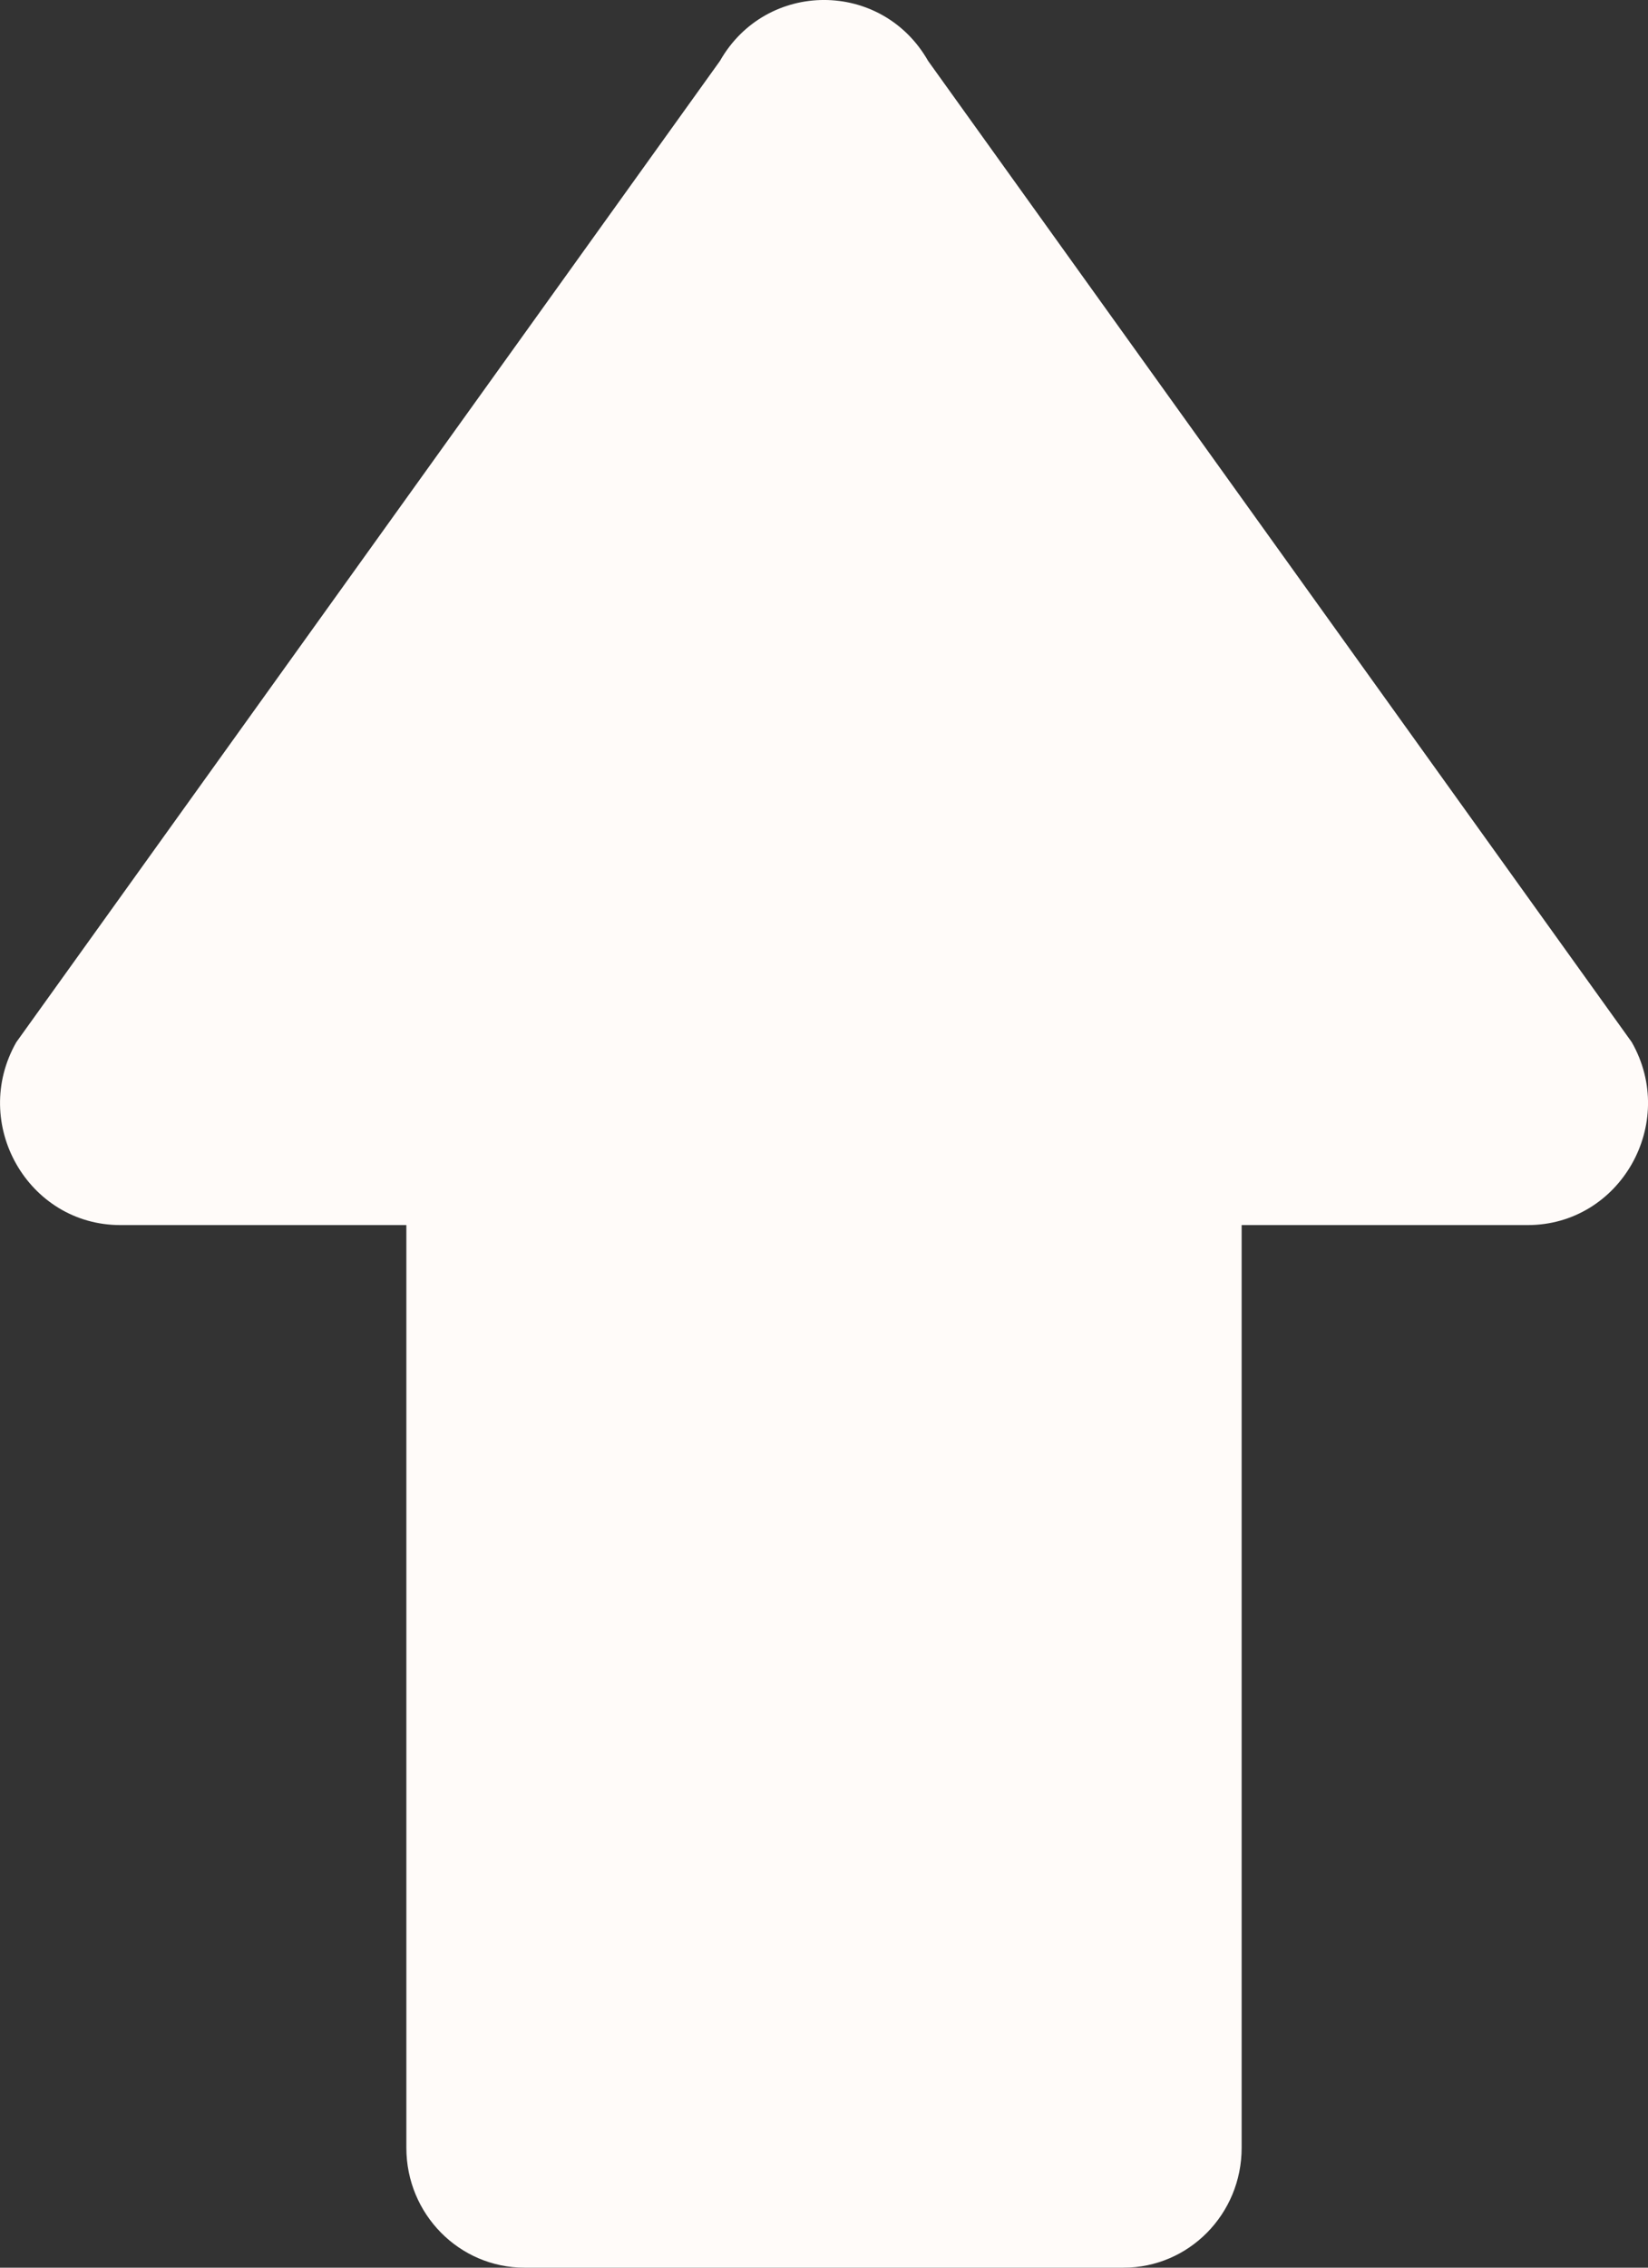   <svg height="11" width="8" xmlns="http://www.w3.org/2000/svg" preserveAspectRatio="none" viewBox="1.983 1.993 24.033 33.002">
   <rect x="1.983" y="1.993" width="24.033" height="33.002" fill="#333333" stroke="none"/>
   <path fill="#FFFBF9" fill-rule="nonzero" d="M24.261 19.822C24.261 19.822 20.09 19.822 20.09 19.822C20.09 19.822 20.09 33.252 20.09 33.252C20.09 34.215 19.32 34.995 18.369 34.995C18.369 34.995 9.631 34.995 9.631 34.995C8.68 34.995 7.909 34.215 7.909 33.252C7.909 33.252 7.909 19.822 7.909 19.822C7.909 19.822 3.739 19.822 3.739 19.822C2.39 19.822 1.546 18.343 2.221 17.16C2.221 17.16 12.482 2.88 12.482 2.88C13.157 1.697 14.843 1.697 15.518 2.88C15.518 2.88 25.779 17.16 25.779 17.16C26.454 18.343 25.61 19.822 24.261 19.822 Z">
   </path>
  </svg>

